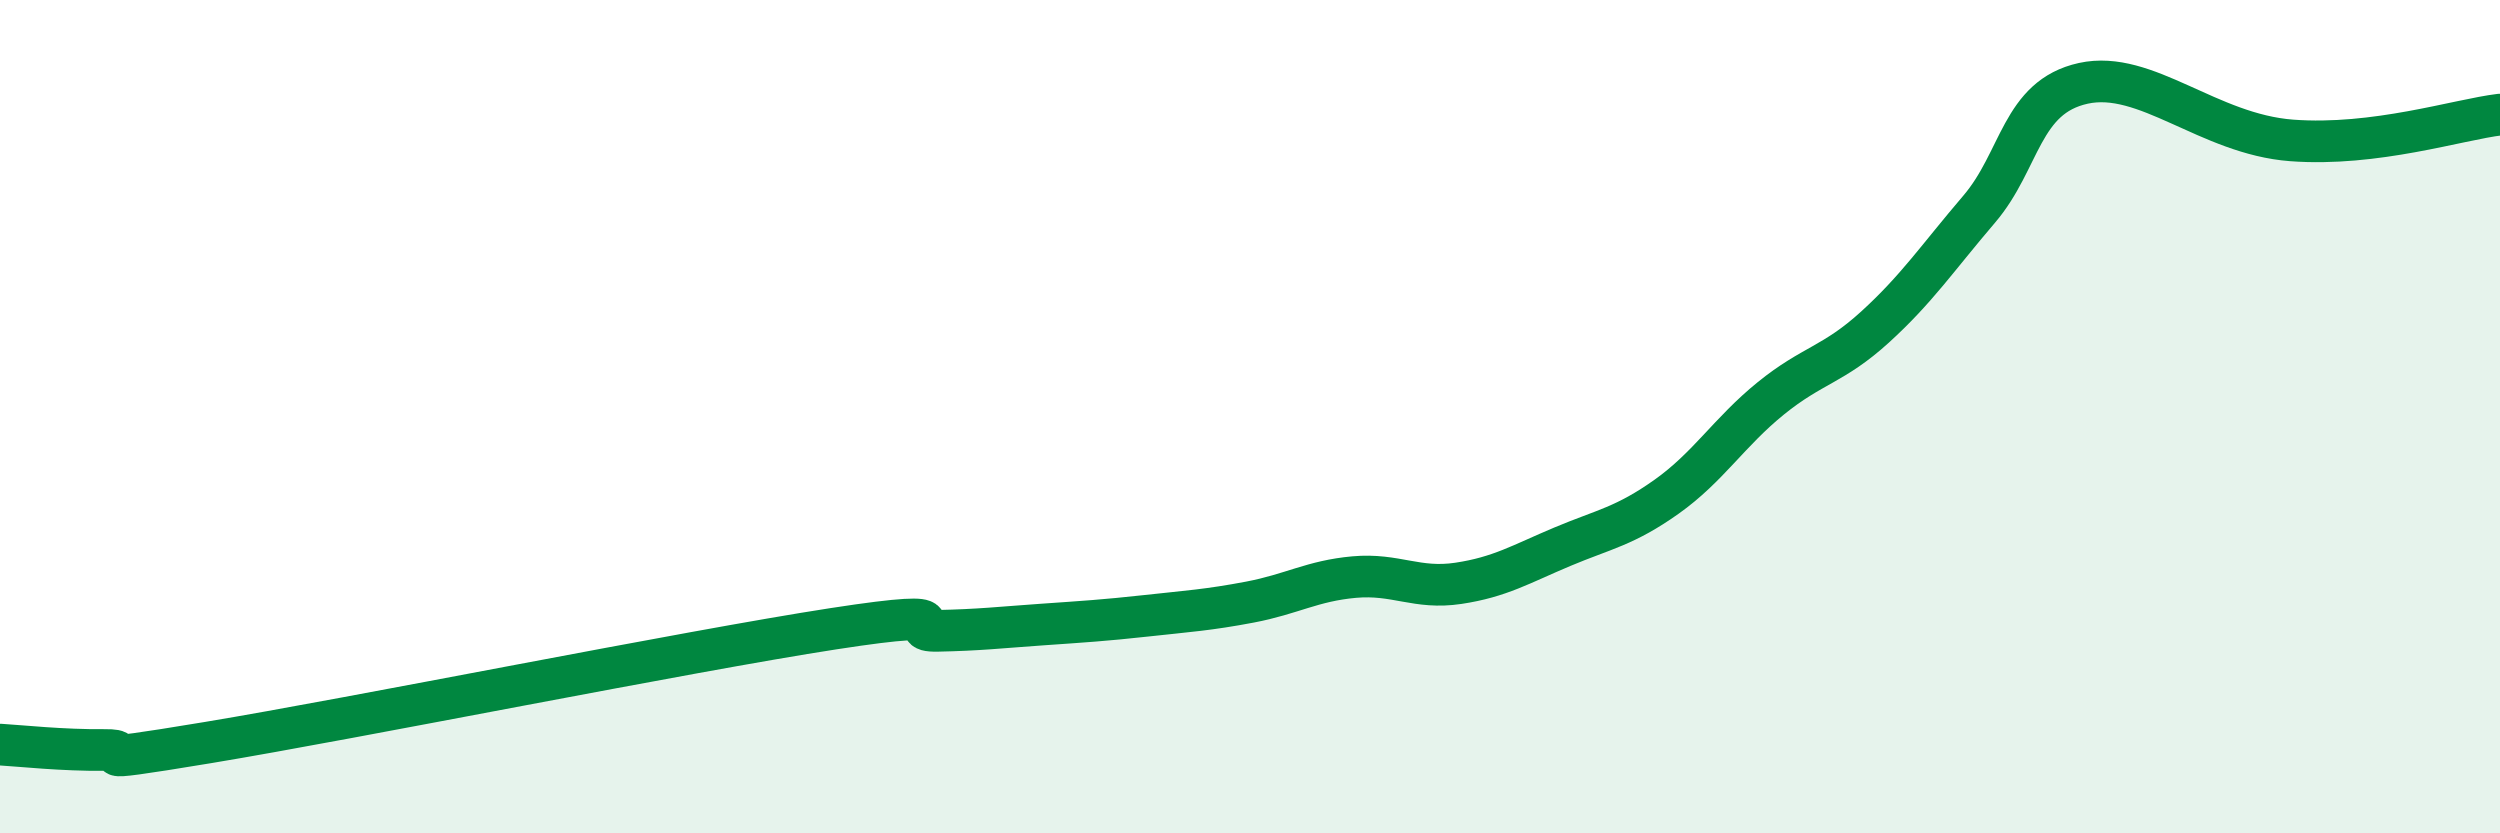 
    <svg width="60" height="20" viewBox="0 0 60 20" xmlns="http://www.w3.org/2000/svg">
      <path
        d="M 0,17.87 C 0.5,17.9 1.5,18.01 2.5,18 C 3.5,17.99 1.5,18.4 5,17.82 C 8.5,17.24 16.5,15.63 20,15.09 C 23.5,14.55 21.5,15.16 22.5,15.14 C 23.5,15.12 24,15.06 25,14.99 C 26,14.92 26.5,14.89 27.5,14.78 C 28.5,14.67 29,14.64 30,14.45 C 31,14.26 31.5,13.94 32.5,13.85 C 33.5,13.76 34,14.15 35,14 C 36,13.85 36.5,13.54 37.5,13.12 C 38.5,12.7 39,12.63 40,11.92 C 41,11.21 41.5,10.37 42.5,9.56 C 43.5,8.75 44,8.76 45,7.85 C 46,6.94 46.5,6.19 47.5,5.02 C 48.5,3.85 48.5,2.33 50,2 C 51.5,1.67 53,3.22 55,3.37 C 57,3.52 59,2.87 60,2.75L60 20L0 20Z"
        fill="#008740"
        opacity="0.1"
        stroke-linecap="round"
        stroke-linejoin="round"
      />
      <path
        d="M 0,17.87 C 0.5,17.9 1.5,18.01 2.5,18 C 3.5,17.99 1.5,18.4 5,17.82 C 8.5,17.24 16.5,15.63 20,15.09 C 23.5,14.55 21.5,15.16 22.5,15.14 C 23.5,15.12 24,15.06 25,14.99 C 26,14.92 26.5,14.89 27.5,14.78 C 28.5,14.67 29,14.64 30,14.45 C 31,14.26 31.5,13.94 32.5,13.85 C 33.5,13.76 34,14.15 35,14 C 36,13.85 36.5,13.54 37.5,13.12 C 38.5,12.7 39,12.63 40,11.92 C 41,11.21 41.5,10.37 42.5,9.56 C 43.5,8.75 44,8.76 45,7.85 C 46,6.94 46.5,6.19 47.5,5.02 C 48.5,3.85 48.5,2.33 50,2 C 51.5,1.67 53,3.22 55,3.37 C 57,3.52 59,2.87 60,2.75"
        stroke="#008740"
        stroke-width="1"
        fill="none"
        stroke-linecap="round"
        stroke-linejoin="round"
      />
    </svg>
  